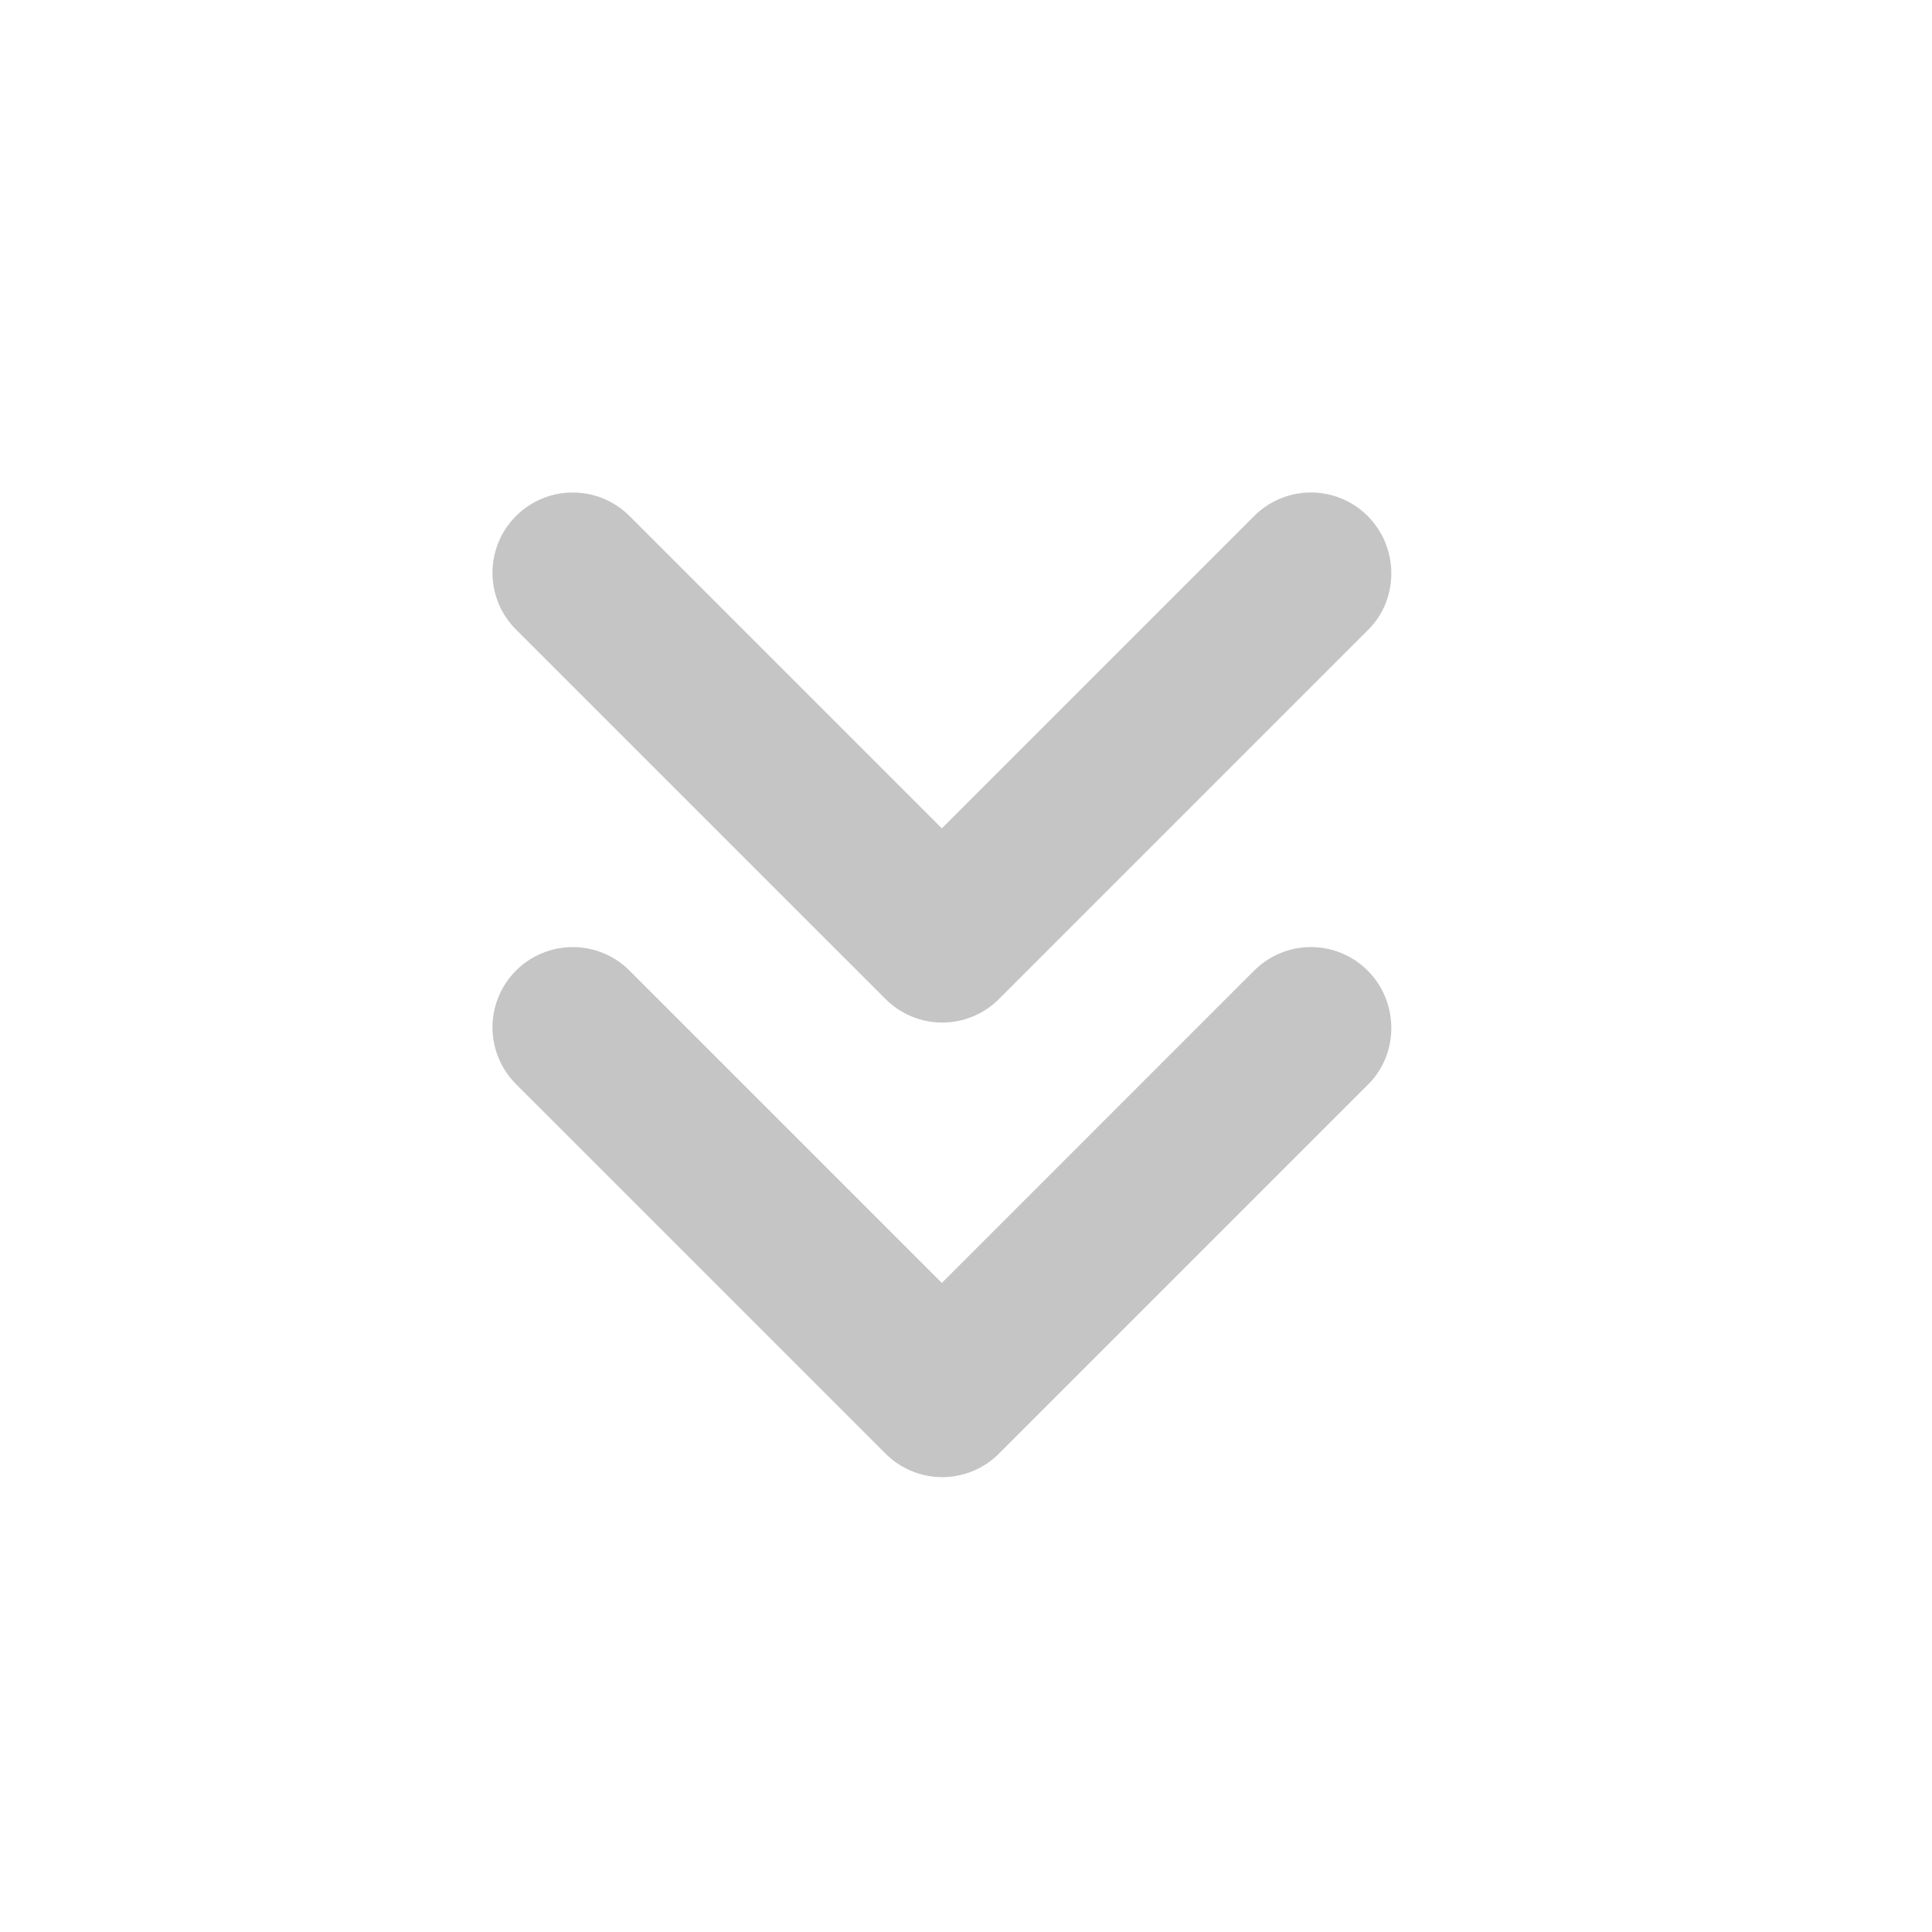 <?xml version="1.0" encoding="UTF-8"?> <svg xmlns="http://www.w3.org/2000/svg" width="51" height="51" viewBox="0 0 51 51" fill="none"><path d="M36.103 13.621C35.907 13.424 35.673 13.268 35.416 13.162C35.159 13.055 34.883 13 34.605 13C34.327 13 34.051 13.055 33.794 13.162C33.537 13.268 33.304 13.424 33.107 13.621L24.862 21.866L16.617 13.621C16.22 13.224 15.681 13.001 15.119 13.001C14.557 13.001 14.018 13.224 13.621 13.621C13.223 14.019 13 14.558 13 15.12C13 15.681 13.223 16.22 13.621 16.618L23.375 26.371C23.571 26.568 23.805 26.725 24.062 26.831C24.319 26.938 24.594 26.993 24.873 26.993C25.151 26.993 25.427 26.938 25.684 26.831C25.941 26.725 26.174 26.568 26.371 26.371L36.124 16.618C36.932 15.81 36.932 14.45 36.103 13.621Z" fill="#C5C5C5"></path><path d="M36.103 25.621C35.907 25.424 35.673 25.268 35.416 25.162C35.159 25.055 34.883 25 34.605 25C34.327 25 34.051 25.055 33.794 25.162C33.537 25.268 33.304 25.424 33.107 25.621L24.862 33.866L16.617 25.621C16.22 25.224 15.681 25.001 15.119 25.001C14.557 25.001 14.018 25.224 13.621 25.621C13.223 26.019 13 26.558 13 27.12C13 27.681 13.223 28.22 13.621 28.618L23.375 38.371C23.571 38.568 23.805 38.725 24.062 38.831C24.319 38.938 24.594 38.993 24.873 38.993C25.151 38.993 25.427 38.938 25.684 38.831C25.941 38.725 26.174 38.568 26.371 38.371L36.124 28.618C36.932 27.81 36.932 26.45 36.103 25.621Z" fill="#C5C5C5"></path></svg> 